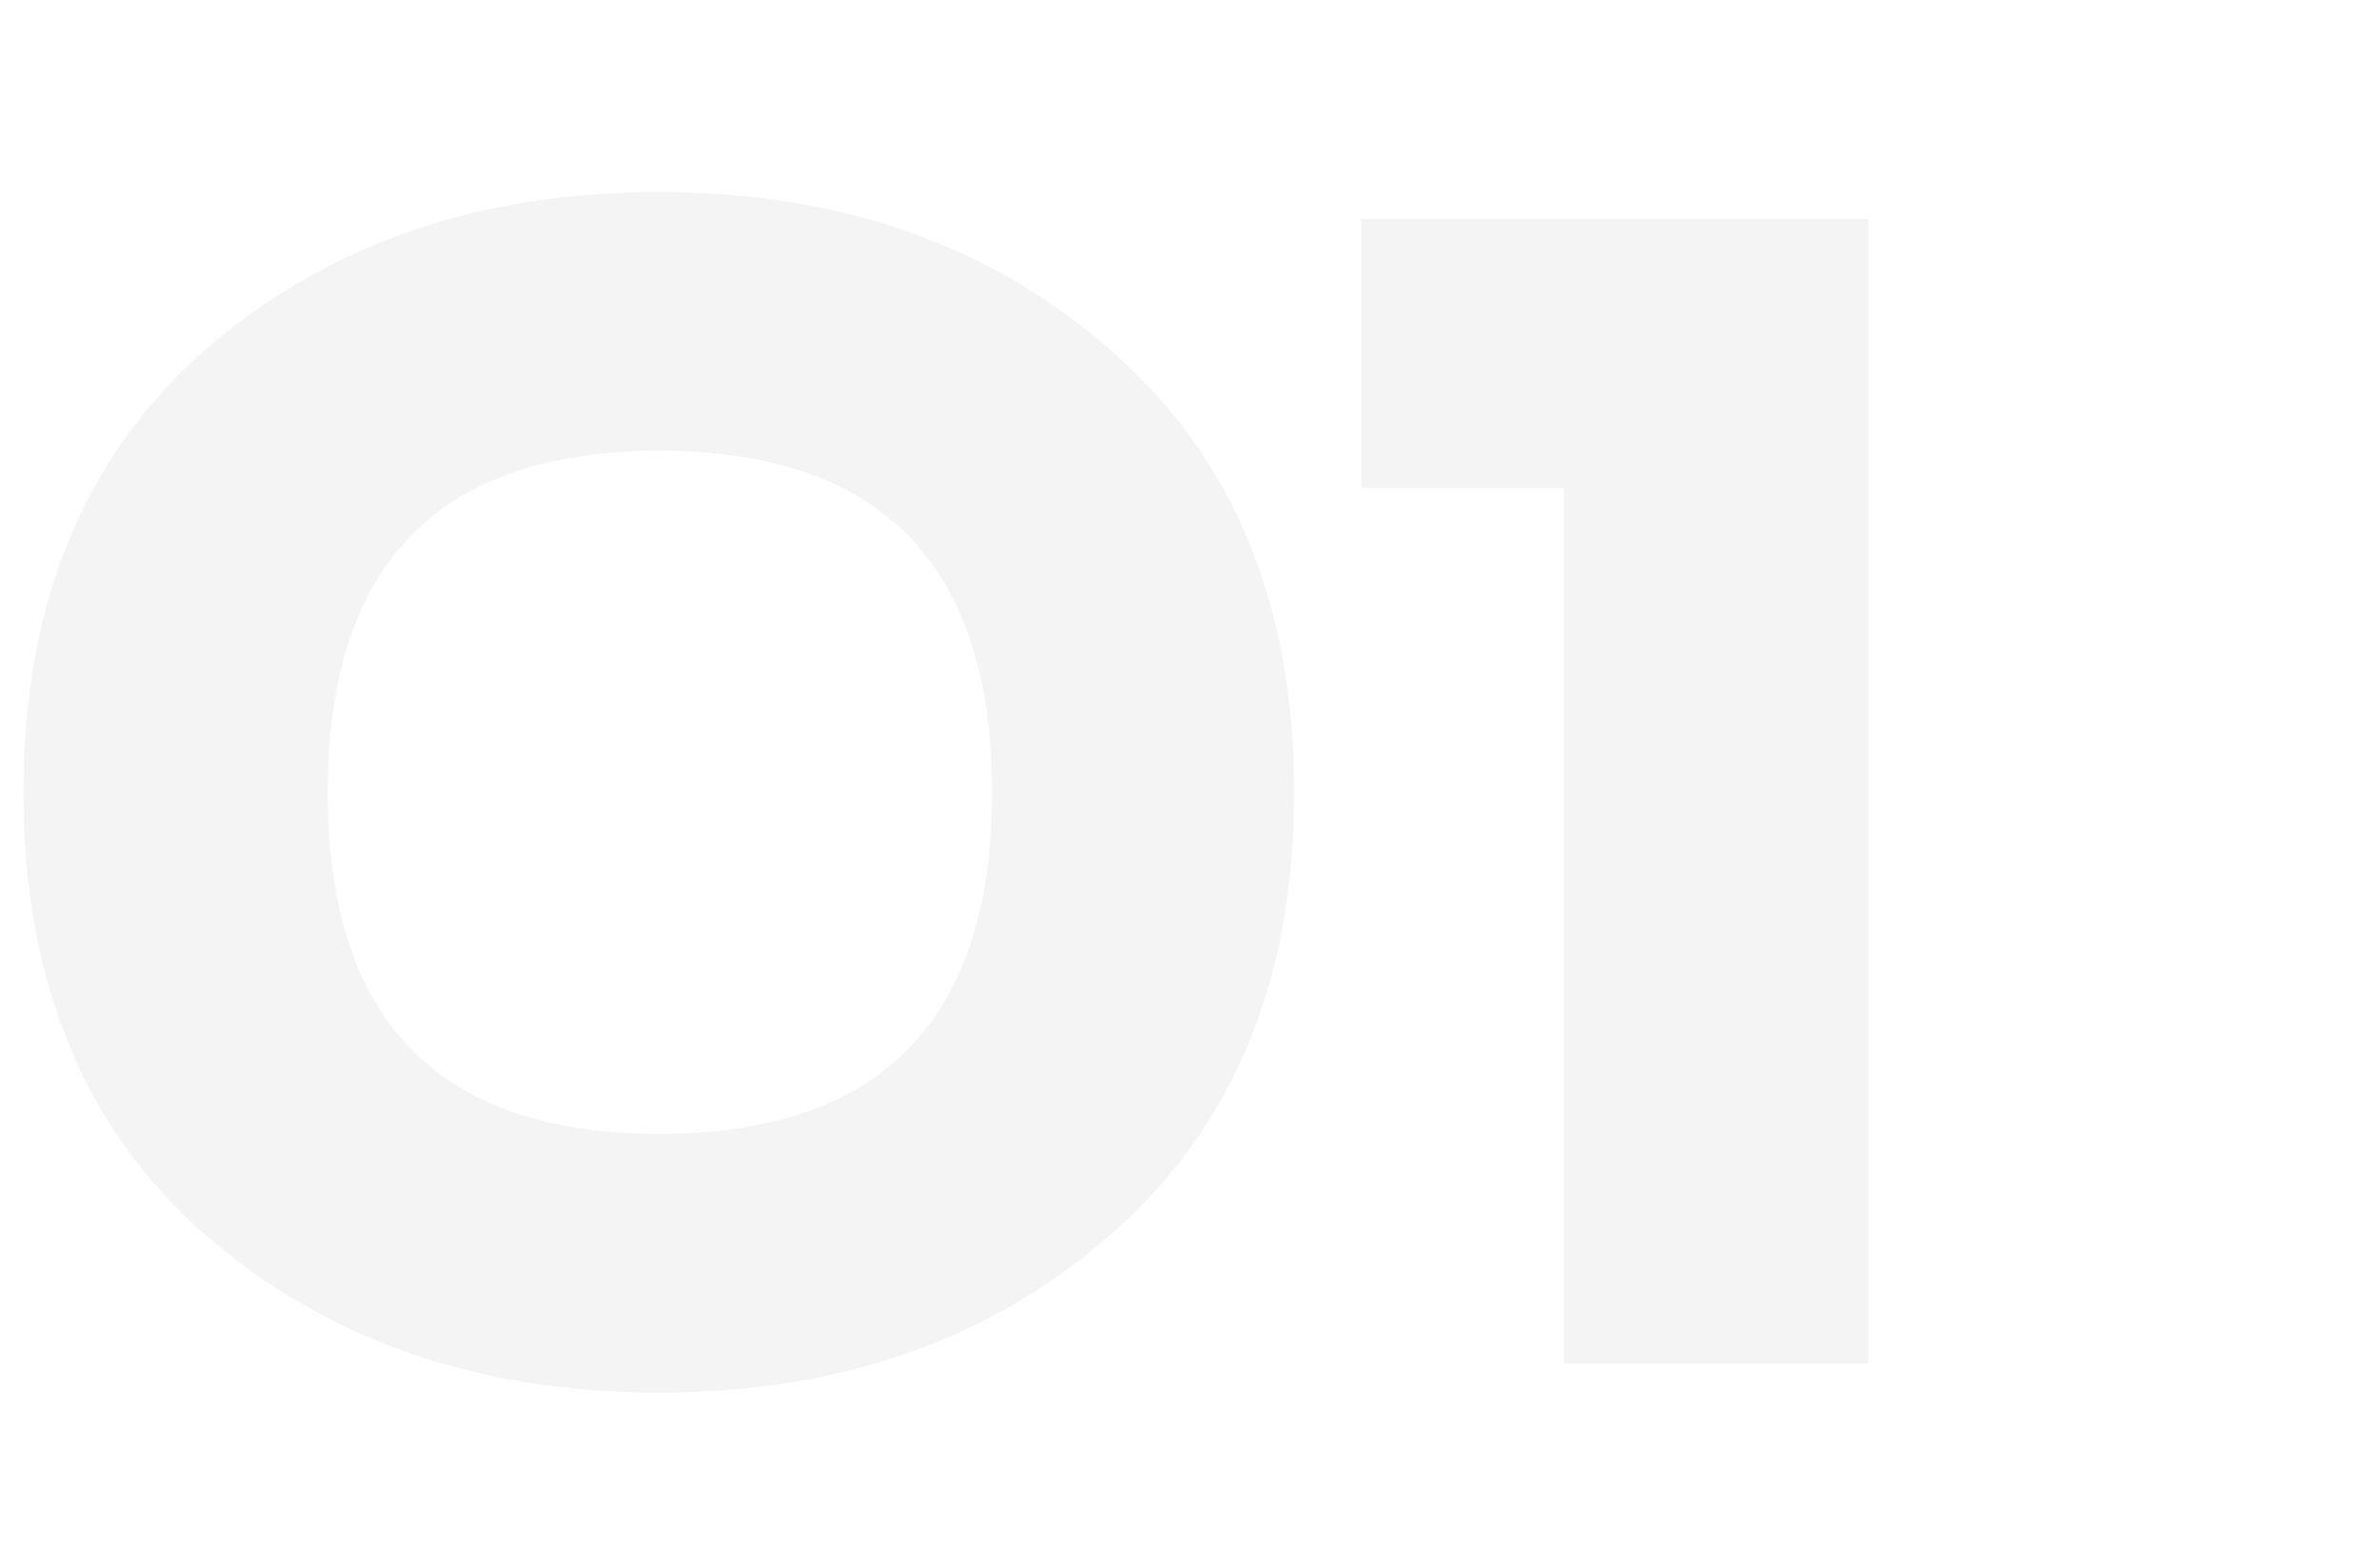 <?xml version="1.0" encoding="UTF-8"?> <svg xmlns="http://www.w3.org/2000/svg" width="92" height="60" viewBox="0 0 92 60" fill="none"><mask id="mask0_348_120" style="mask-type:alpha" maskUnits="userSpaceOnUse" x="0" y="0" width="92" height="61"><rect y="0" width="92" height="60" fill="#F7F7F7"></rect></mask><g mask="url(#mask0_348_120)"><path opacity="0.05" d="M25.466 17.423C16.932 17.423 12.666 21.823 12.666 30.623C12.666 39.423 16.932 43.823 25.466 43.823C34.052 43.823 38.346 39.423 38.346 30.623C38.346 21.823 34.052 17.423 25.466 17.423ZM42.986 13.583C47.679 17.69 50.026 23.37 50.026 30.623C50.026 37.877 47.679 43.556 42.986 47.663C38.346 51.77 32.506 53.823 25.466 53.823C18.426 53.823 12.559 51.77 7.866 47.663C3.226 43.556 0.906 37.877 0.906 30.623C0.906 23.37 3.226 17.69 7.866 13.583C12.559 9.476 18.426 7.423 25.466 7.423C32.506 7.423 38.346 9.476 42.986 13.583ZM52.617 8.463H72.217V52.703H60.457V18.863H52.617V8.463Z" fill="#151515"></path></g></svg> 
